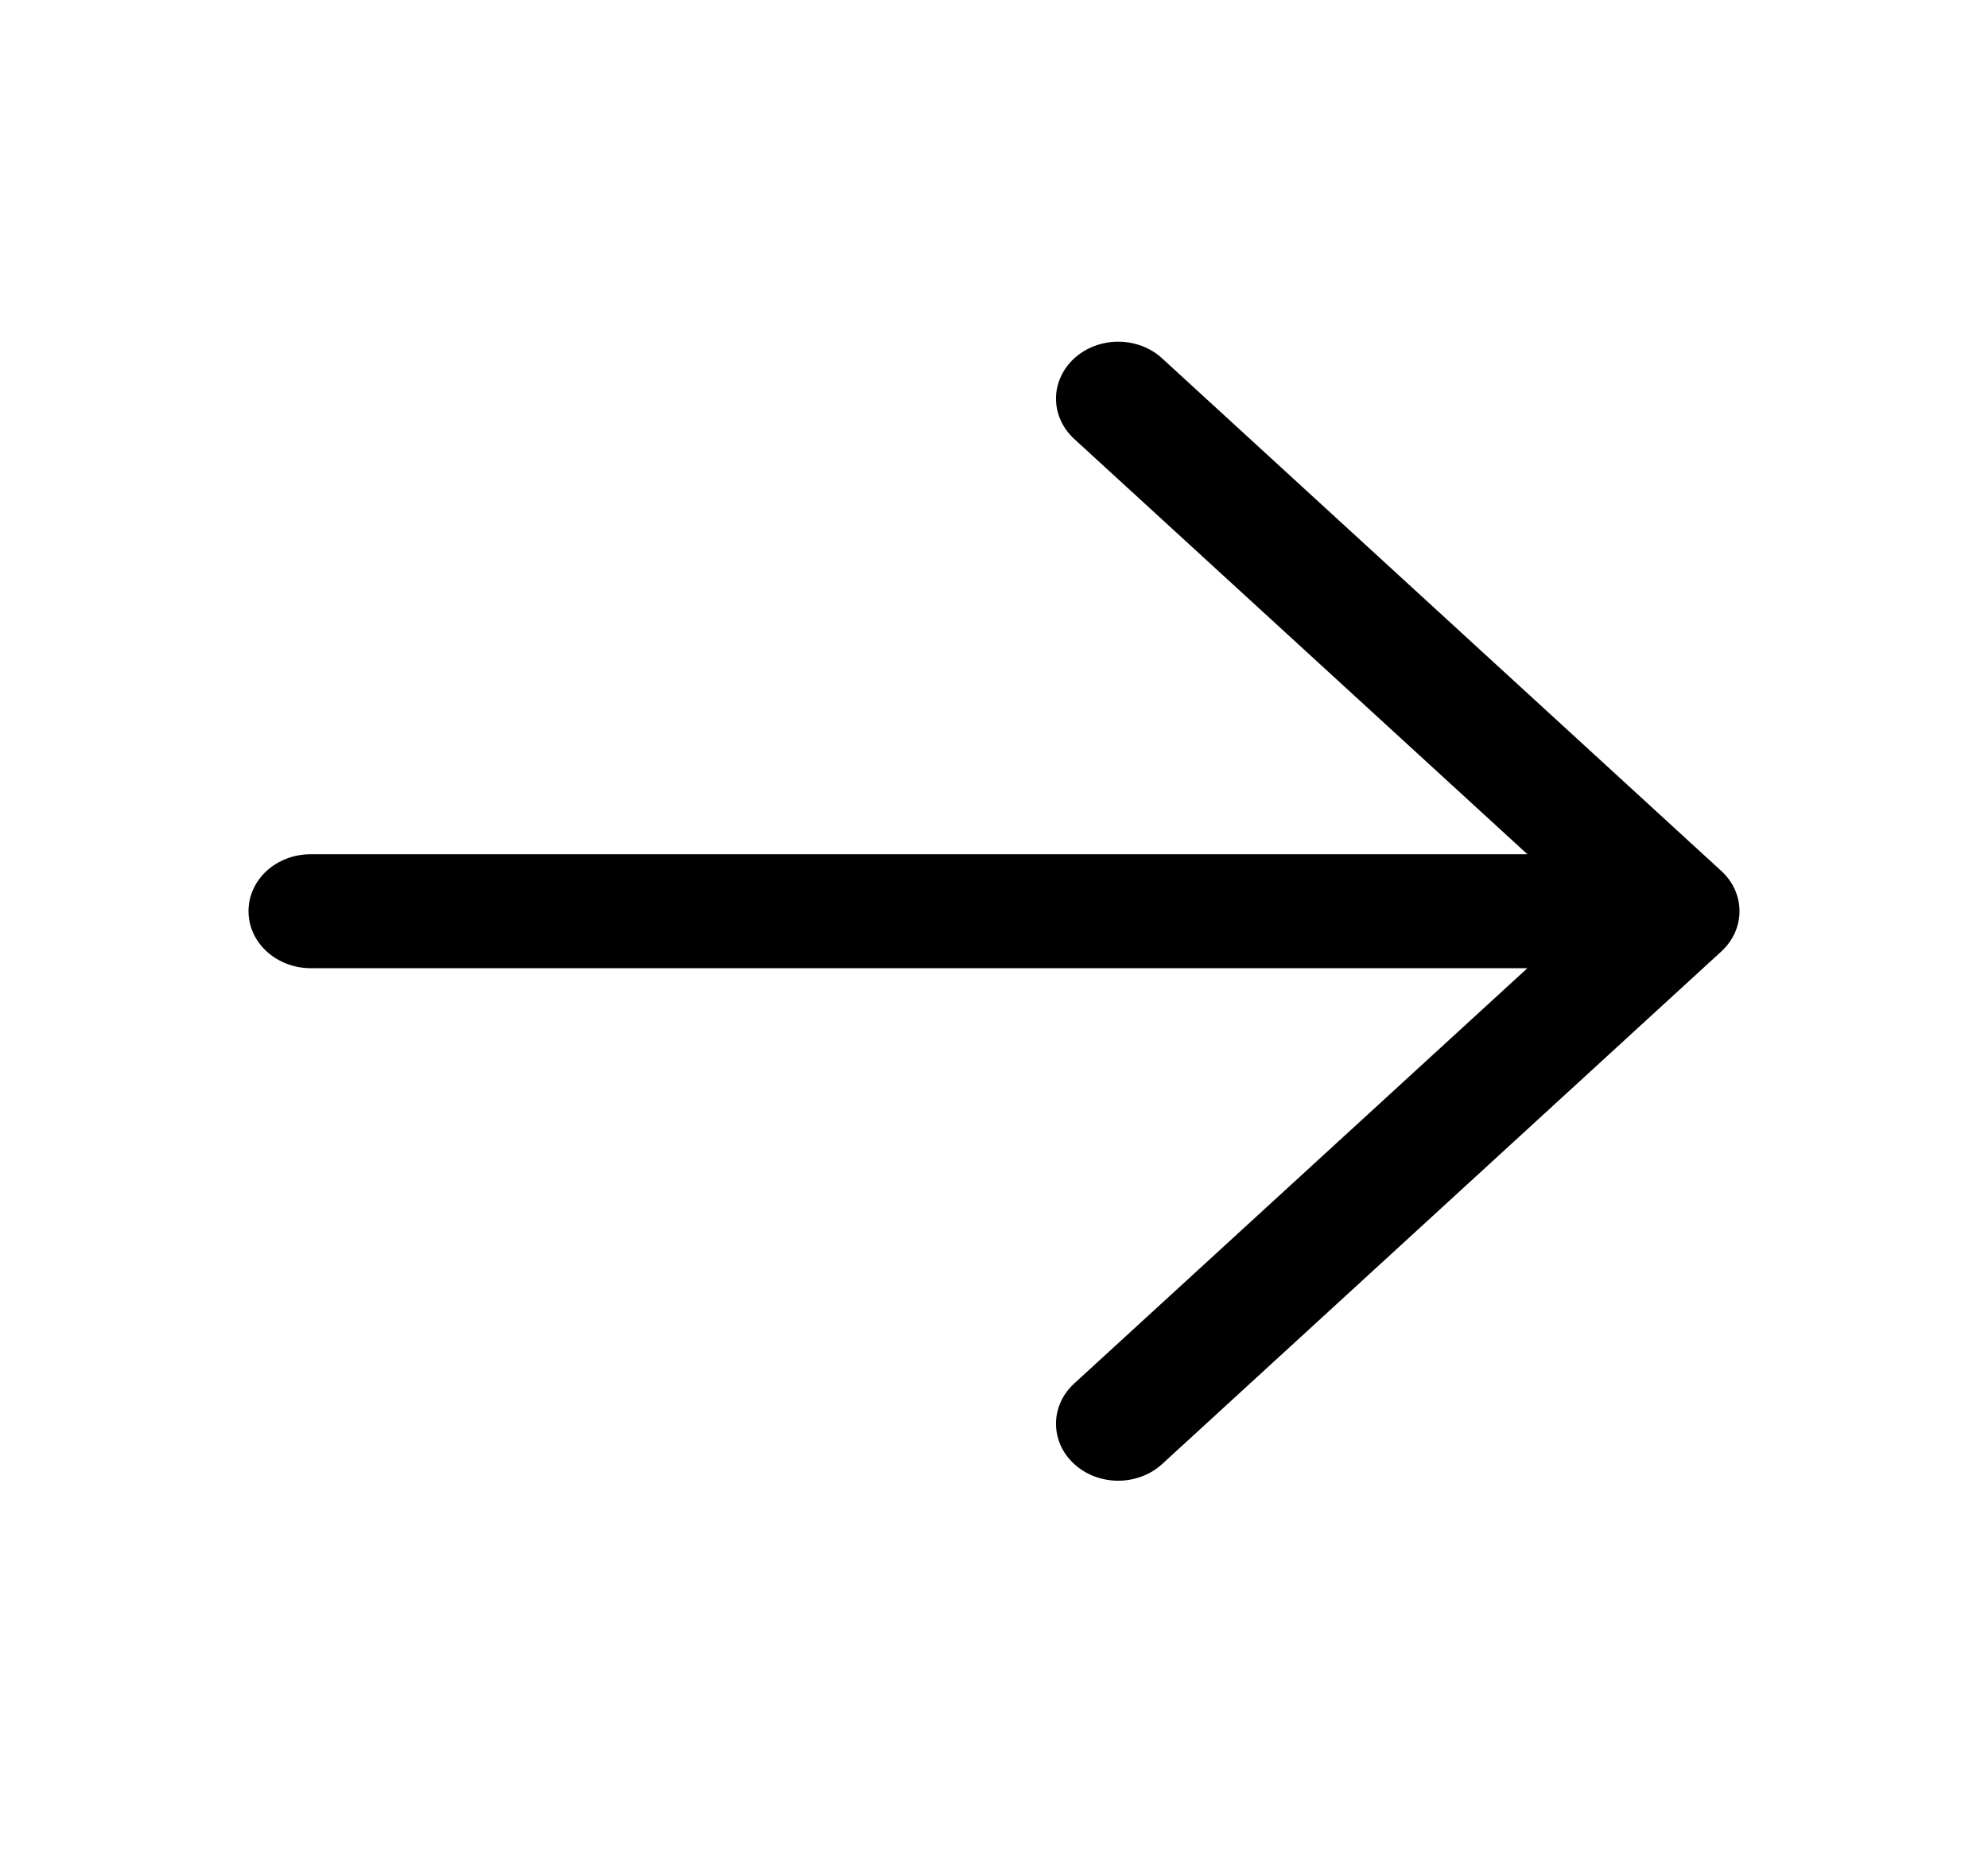 <svg width="16" height="15" viewBox="0 0 16 15" fill="none" xmlns="http://www.w3.org/2000/svg">
<path d="M8.646 11.783C8.599 11.74 8.562 11.69 8.537 11.634C8.512 11.578 8.499 11.519 8.499 11.458C8.499 11.398 8.512 11.338 8.537 11.283C8.562 11.227 8.599 11.177 8.646 11.134L12.293 7.792L2.5 7.792C2.367 7.792 2.24 7.743 2.146 7.657C2.052 7.571 2 7.455 2 7.333C2 7.212 2.052 7.095 2.146 7.009C2.24 6.923 2.367 6.875 2.5 6.875L12.293 6.875L8.646 3.533C8.552 3.447 8.499 3.33 8.499 3.208C8.499 3.087 8.552 2.97 8.646 2.884C8.74 2.798 8.867 2.75 9 2.75C9.132 2.75 9.26 2.798 9.353 2.884L13.853 7.009C13.9 7.052 13.937 7.102 13.962 7.158C13.987 7.213 14 7.273 14 7.333C14 7.394 13.987 7.453 13.962 7.509C13.937 7.564 13.9 7.615 13.853 7.658L9.353 11.783C9.307 11.825 9.252 11.859 9.191 11.882C9.13 11.905 9.065 11.917 9 11.917C8.934 11.917 8.869 11.905 8.808 11.882C8.747 11.859 8.692 11.825 8.646 11.783Z" fill="black"/>
</svg>
